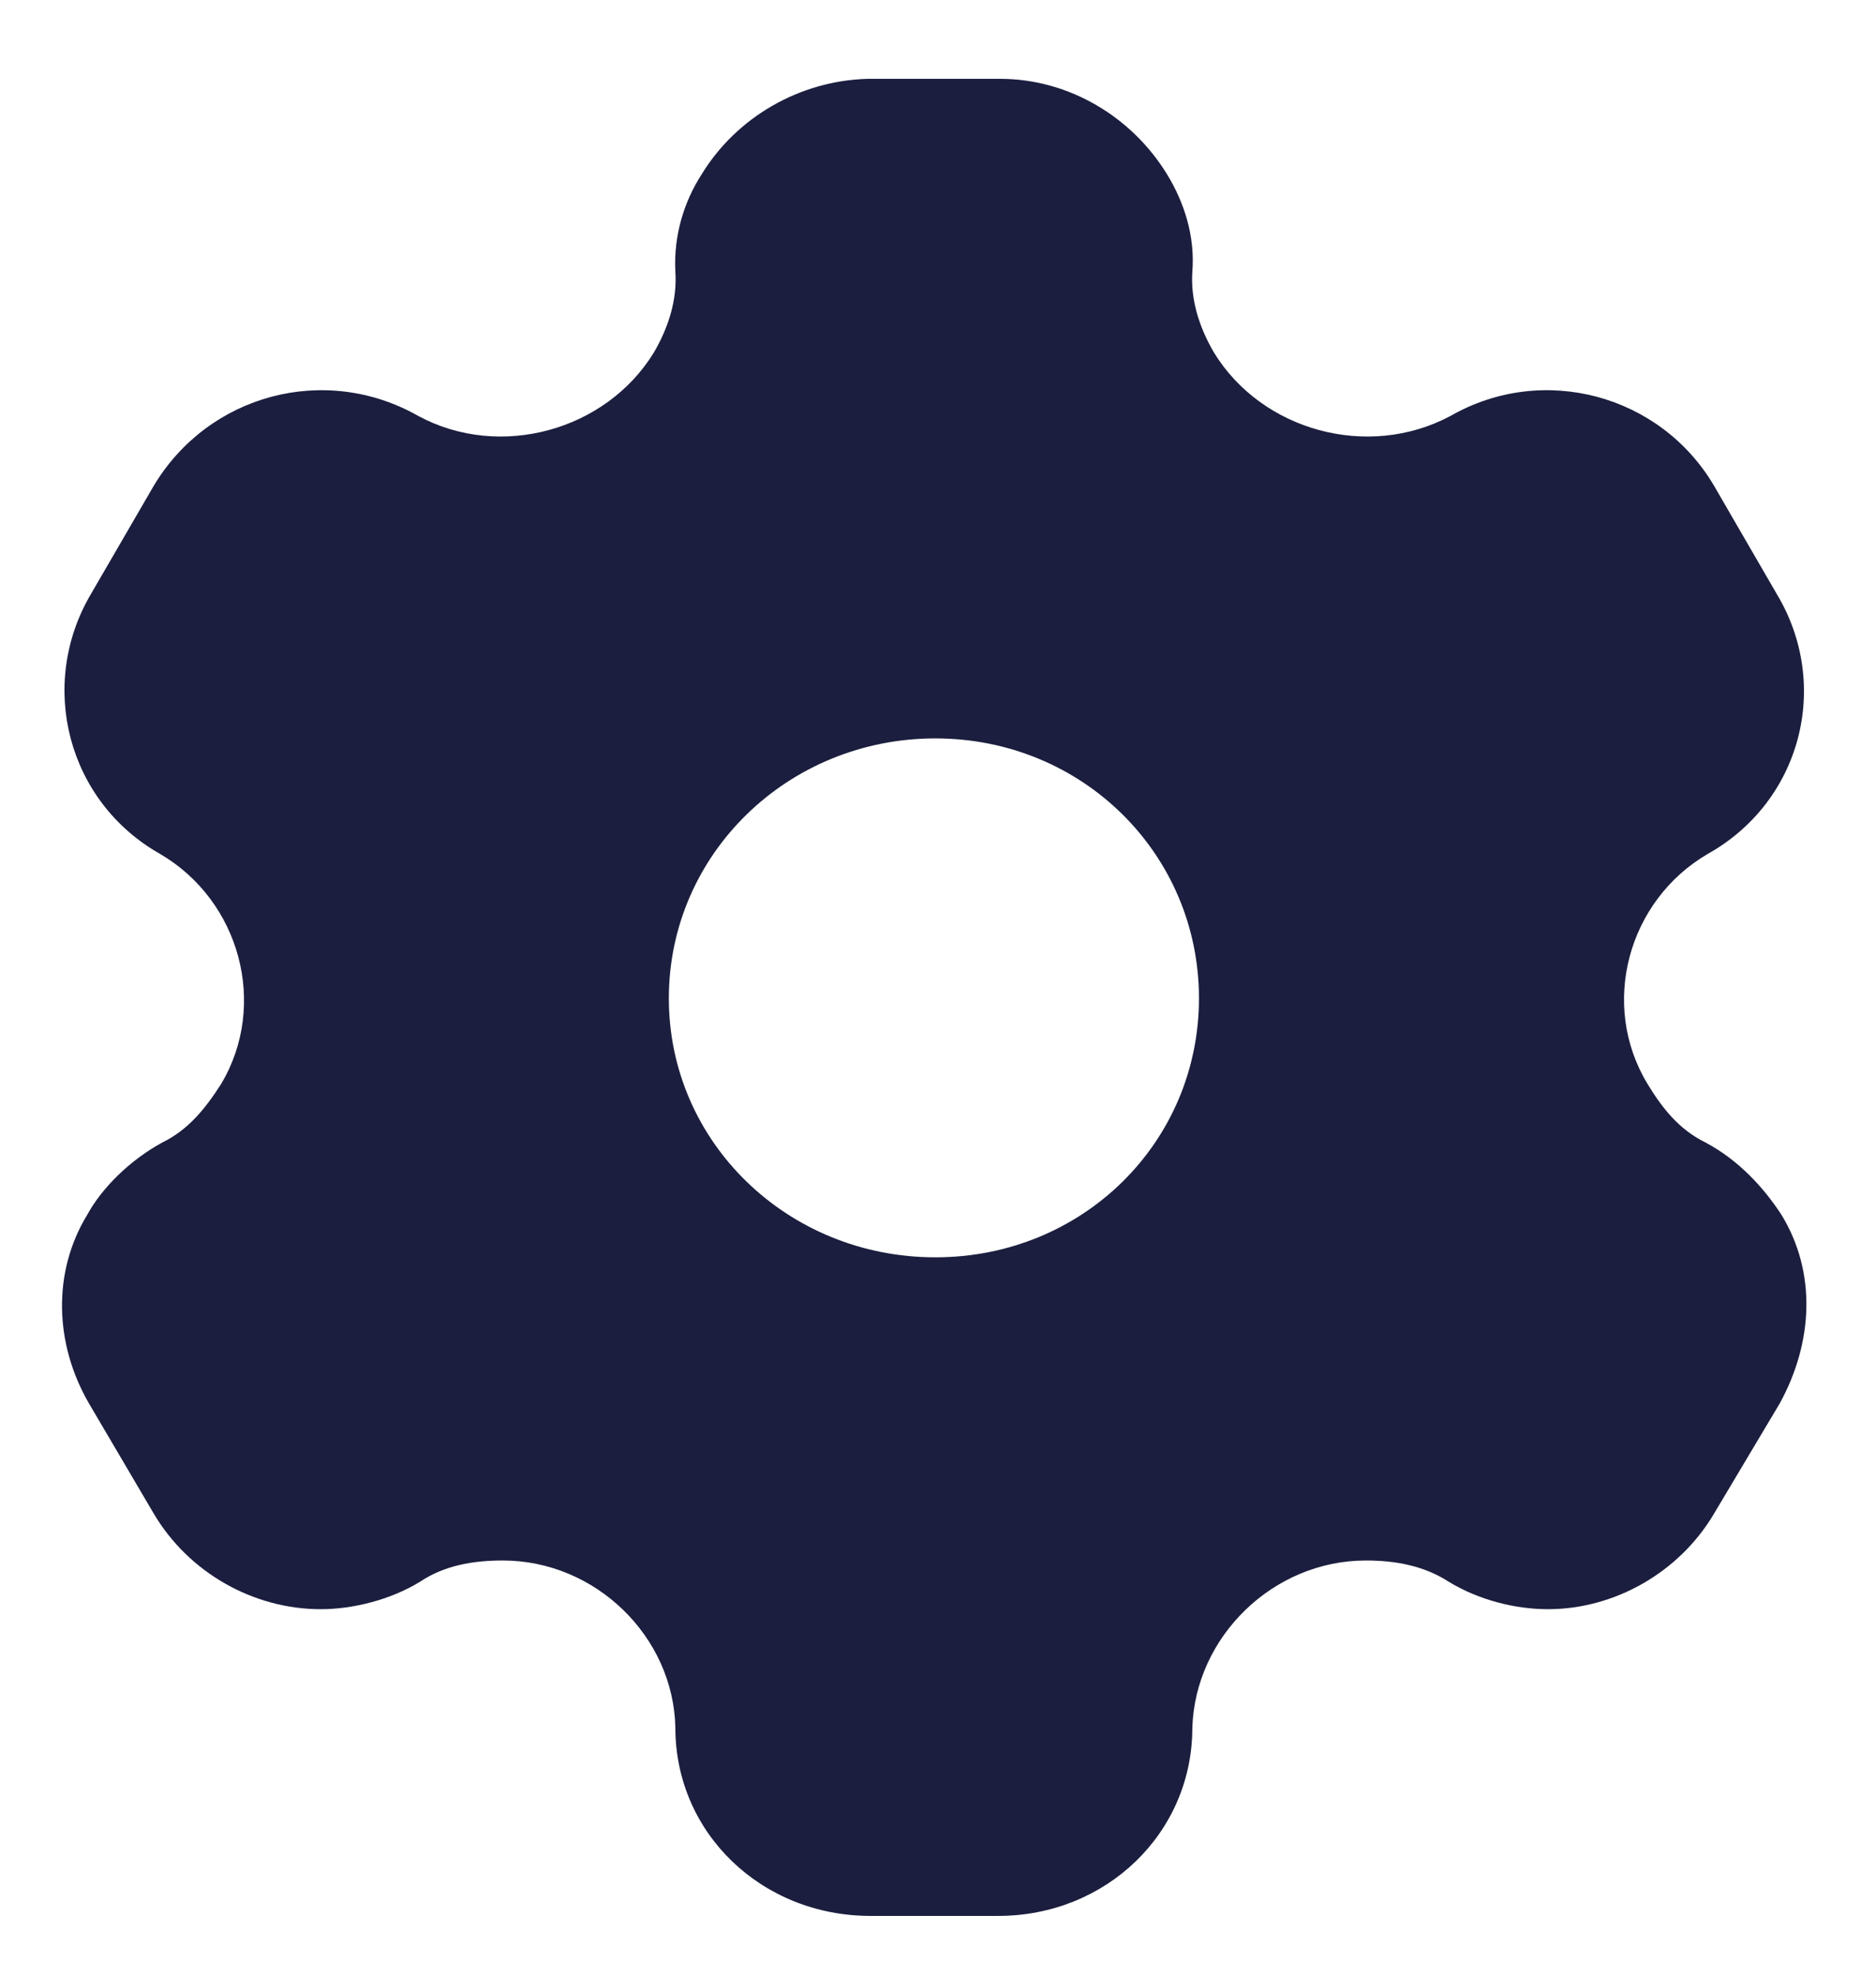 <svg width="19" height="20" viewBox="0 0 19 20" fill="none" xmlns="http://www.w3.org/2000/svg">
<path d="M10.128 0.798C10.832 0.798 11.468 1.189 11.82 1.765C11.991 2.044 12.105 2.388 12.076 2.751C12.057 3.03 12.143 3.309 12.295 3.569C12.78 4.36 13.853 4.657 14.69 4.211C15.63 3.672 16.818 3.997 17.36 4.918L17.996 6.015C18.548 6.935 18.244 8.116 17.293 8.646C16.485 9.12 16.201 10.171 16.685 10.971C16.837 11.222 17.008 11.436 17.274 11.566C17.607 11.743 17.863 12.021 18.044 12.3C18.396 12.877 18.367 13.584 18.025 14.207L17.36 15.322C17.008 15.918 16.352 16.29 15.678 16.29C15.345 16.29 14.975 16.197 14.671 16.011C14.424 15.852 14.138 15.797 13.834 15.797C12.894 15.797 12.105 16.568 12.076 17.489C12.076 18.558 11.202 19.395 10.109 19.395H8.817C7.715 19.395 6.84 18.558 6.84 17.489C6.821 16.568 6.033 15.797 5.092 15.797C4.778 15.797 4.493 15.852 4.256 16.011C3.952 16.197 3.572 16.29 3.248 16.29C2.564 16.29 1.909 15.918 1.557 15.322L0.901 14.207C0.55 13.602 0.531 12.877 0.882 12.3C1.034 12.021 1.319 11.743 1.643 11.566C1.909 11.436 2.08 11.222 2.241 10.971C2.716 10.171 2.431 9.12 1.624 8.646C0.683 8.116 0.379 6.935 0.92 6.015L1.557 4.918C2.108 3.997 3.286 3.672 4.237 4.211C5.063 4.657 6.137 4.36 6.622 3.569C6.774 3.309 6.859 3.03 6.84 2.751C6.821 2.388 6.926 2.044 7.106 1.765C7.458 1.189 8.095 0.817 8.788 0.798H10.128ZM9.473 7.475C7.981 7.475 6.774 8.646 6.774 10.106C6.774 11.566 7.981 12.728 9.473 12.728C10.964 12.728 12.143 11.566 12.143 10.106C12.143 8.646 10.964 7.475 9.473 7.475Z" fill="#1B1E3E"/>
</svg>
